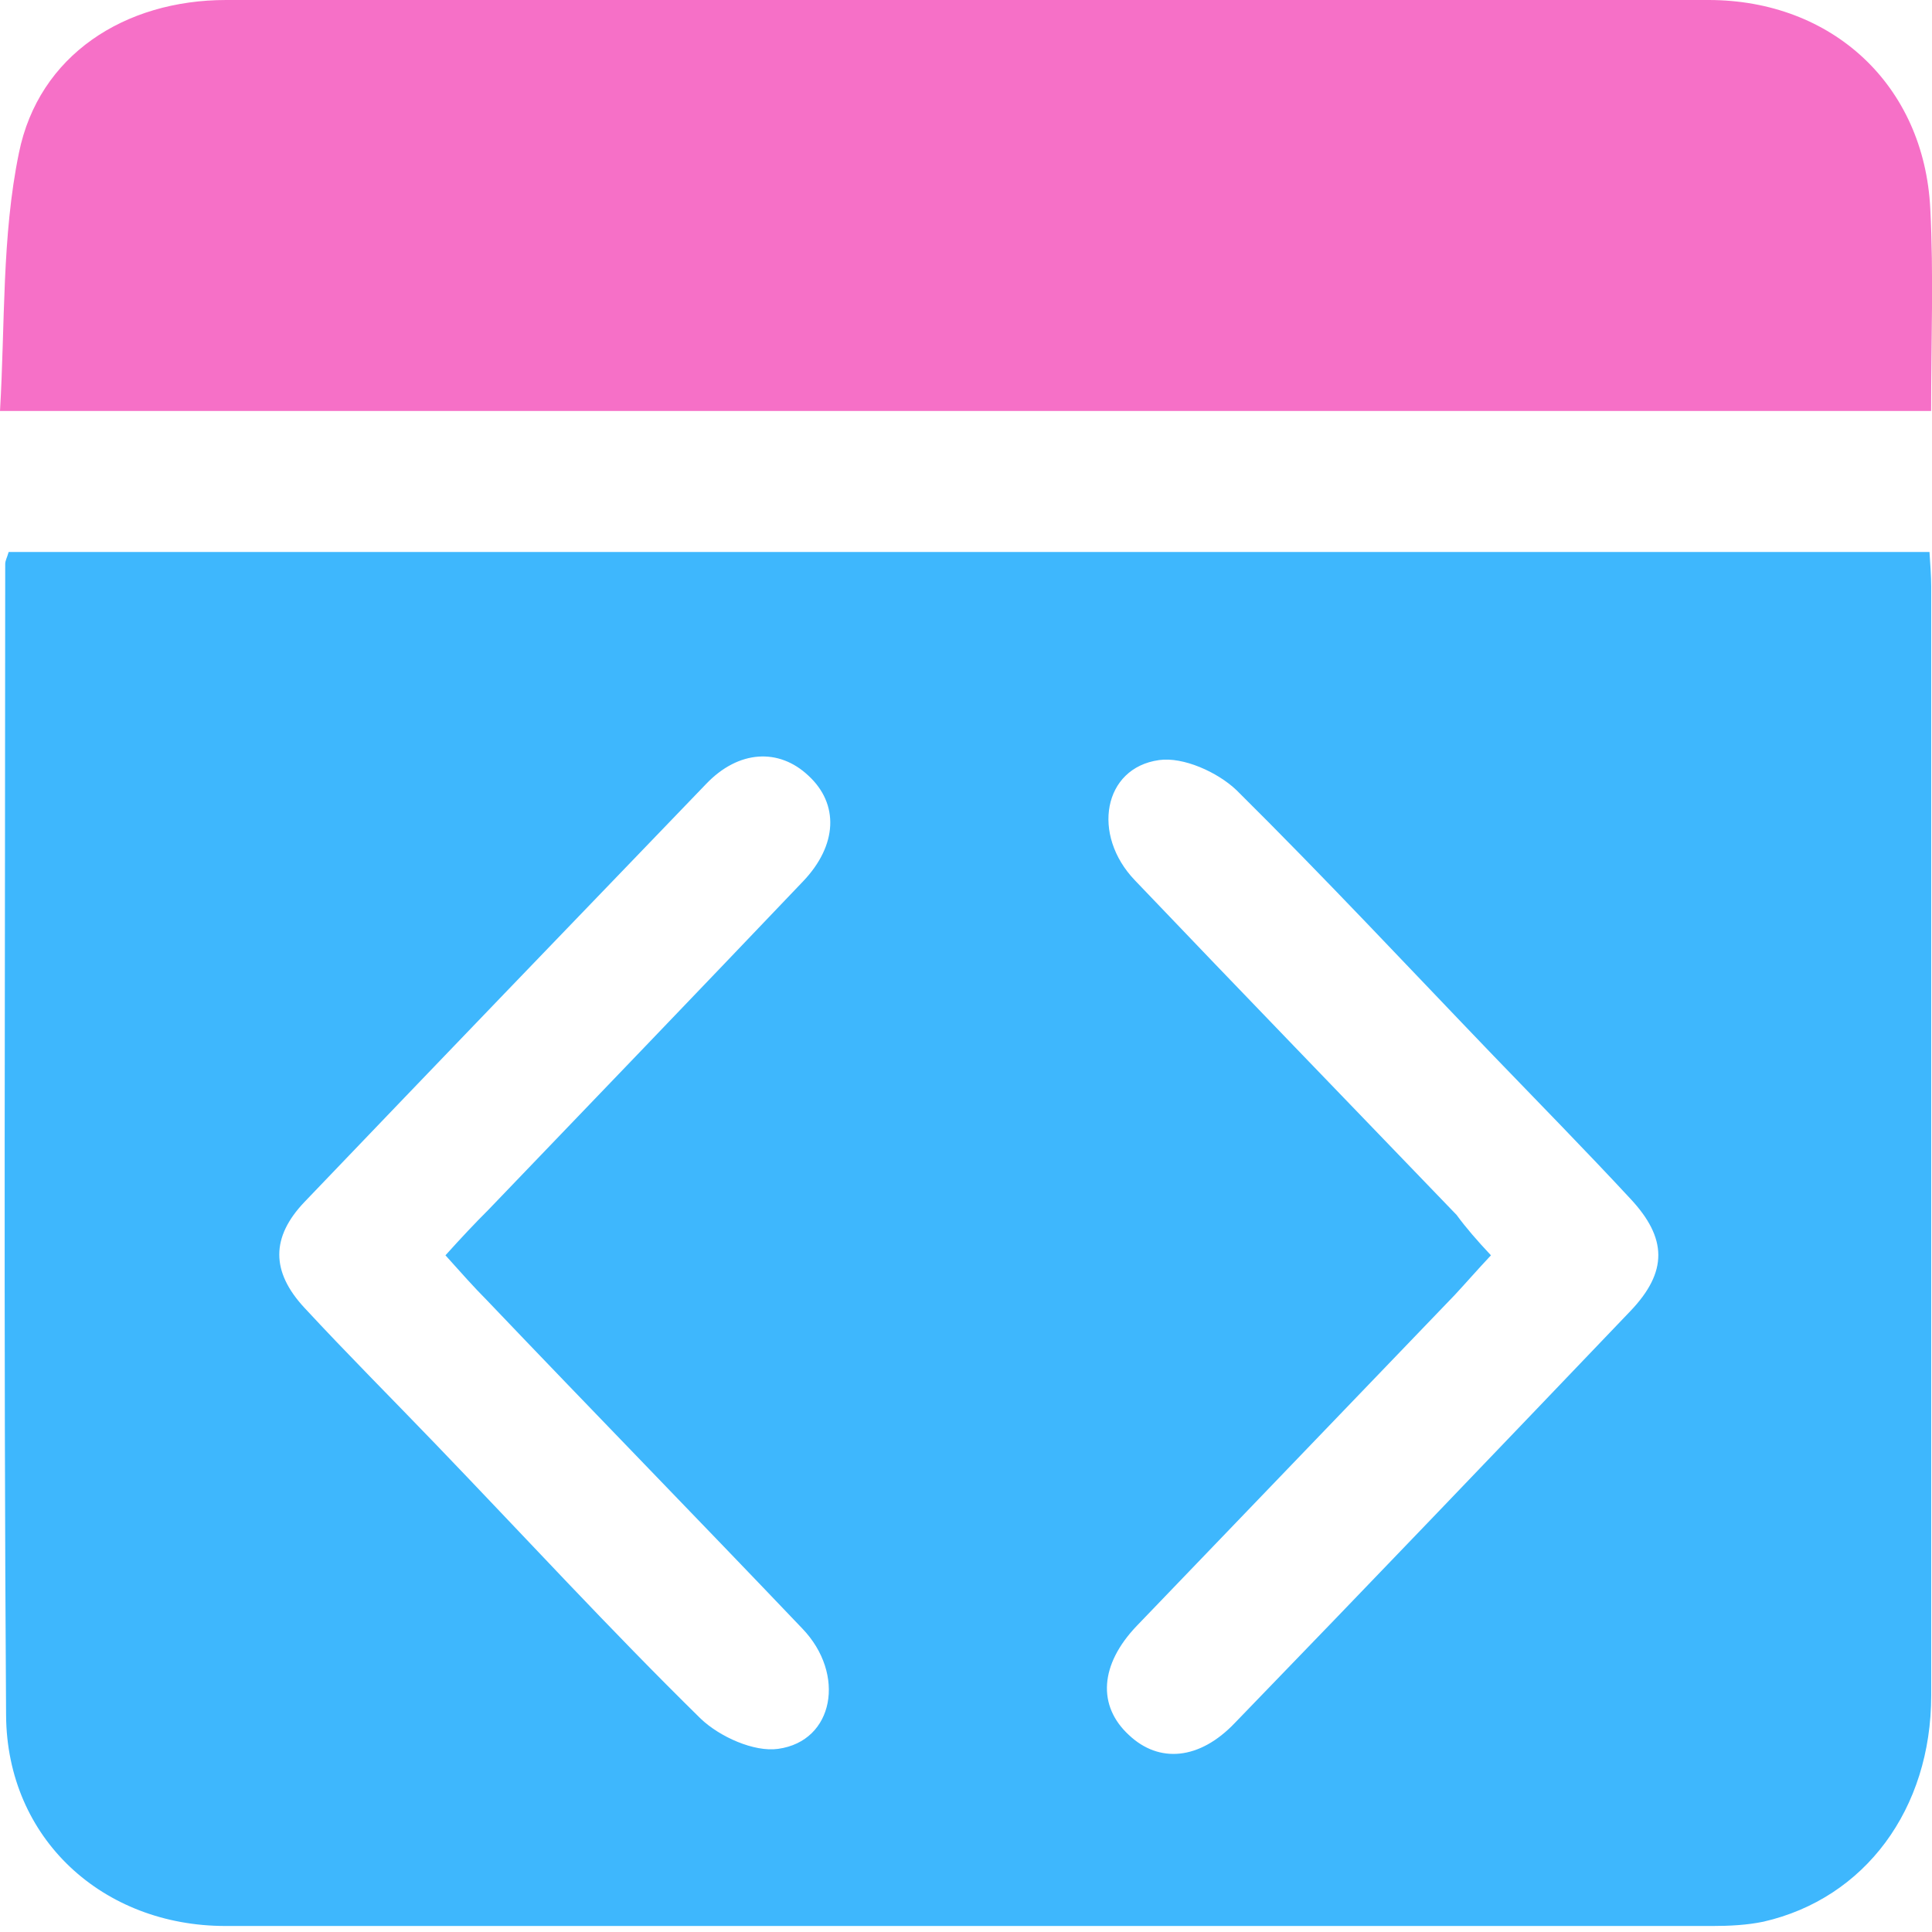<svg width="60" height="60" viewBox="0 0 60 60" fill="none" xmlns="http://www.w3.org/2000/svg">
<path d="M0.269 17.143C20.162 17.143 40.002 17.143 59.922 17.143C59.948 17.543 59.975 17.89 59.975 18.211C59.975 29.693 59.975 41.175 59.975 52.657C59.975 56.181 57.919 58.958 54.768 59.679C54.261 59.786 53.7 59.813 53.193 59.813C37.785 59.813 22.405 59.813 6.998 59.813C3.206 59.813 0.215 57.116 0.189 53.271C0.109 41.361 0.162 29.426 0.162 17.516C0.162 17.41 0.215 17.329 0.269 17.143ZM13.834 38.985C14.314 38.451 14.741 37.997 15.169 37.57C18.426 34.179 21.684 30.787 24.942 27.369C26.01 26.248 26.063 24.966 25.102 24.085C24.194 23.231 22.939 23.284 21.924 24.352C17.759 28.678 13.593 33.004 9.454 37.33C8.413 38.424 8.413 39.492 9.454 40.614C10.79 42.056 12.178 43.444 13.513 44.833C16.263 47.69 18.934 50.6 21.764 53.378C22.352 53.938 23.42 54.419 24.167 54.312C25.903 54.072 26.277 51.989 24.915 50.574C21.657 47.156 18.373 43.791 15.115 40.374C14.715 39.973 14.314 39.519 13.834 38.985ZM46.303 38.985C45.876 39.439 45.529 39.84 45.182 40.213C41.898 43.631 38.587 47.076 35.302 50.494C34.154 51.695 34.074 52.977 35.062 53.885C35.996 54.766 37.251 54.659 38.346 53.511C42.458 49.265 46.544 44.993 50.629 40.721C51.804 39.492 51.778 38.451 50.629 37.223C49.241 35.727 47.799 34.259 46.384 32.79C43.74 30.04 41.123 27.236 38.4 24.539C37.812 23.978 36.744 23.498 35.996 23.605C34.261 23.845 33.887 25.928 35.249 27.343C38.56 30.814 41.898 34.259 45.235 37.73C45.529 38.131 45.876 38.531 46.303 38.985Z" fill="#3EB7FD"/>
<path d="M59.973 12.764C40 12.764 20.187 12.764 0 12.764C0.16 10.067 0.053 7.343 0.587 4.753C1.202 1.709 3.872 0 7.023 0C22.377 0 37.73 0 53.057 0C56.903 0 59.76 2.644 59.947 6.489C60.053 8.518 59.973 10.574 59.973 12.764Z" fill="#F670C7"/>
</svg>
